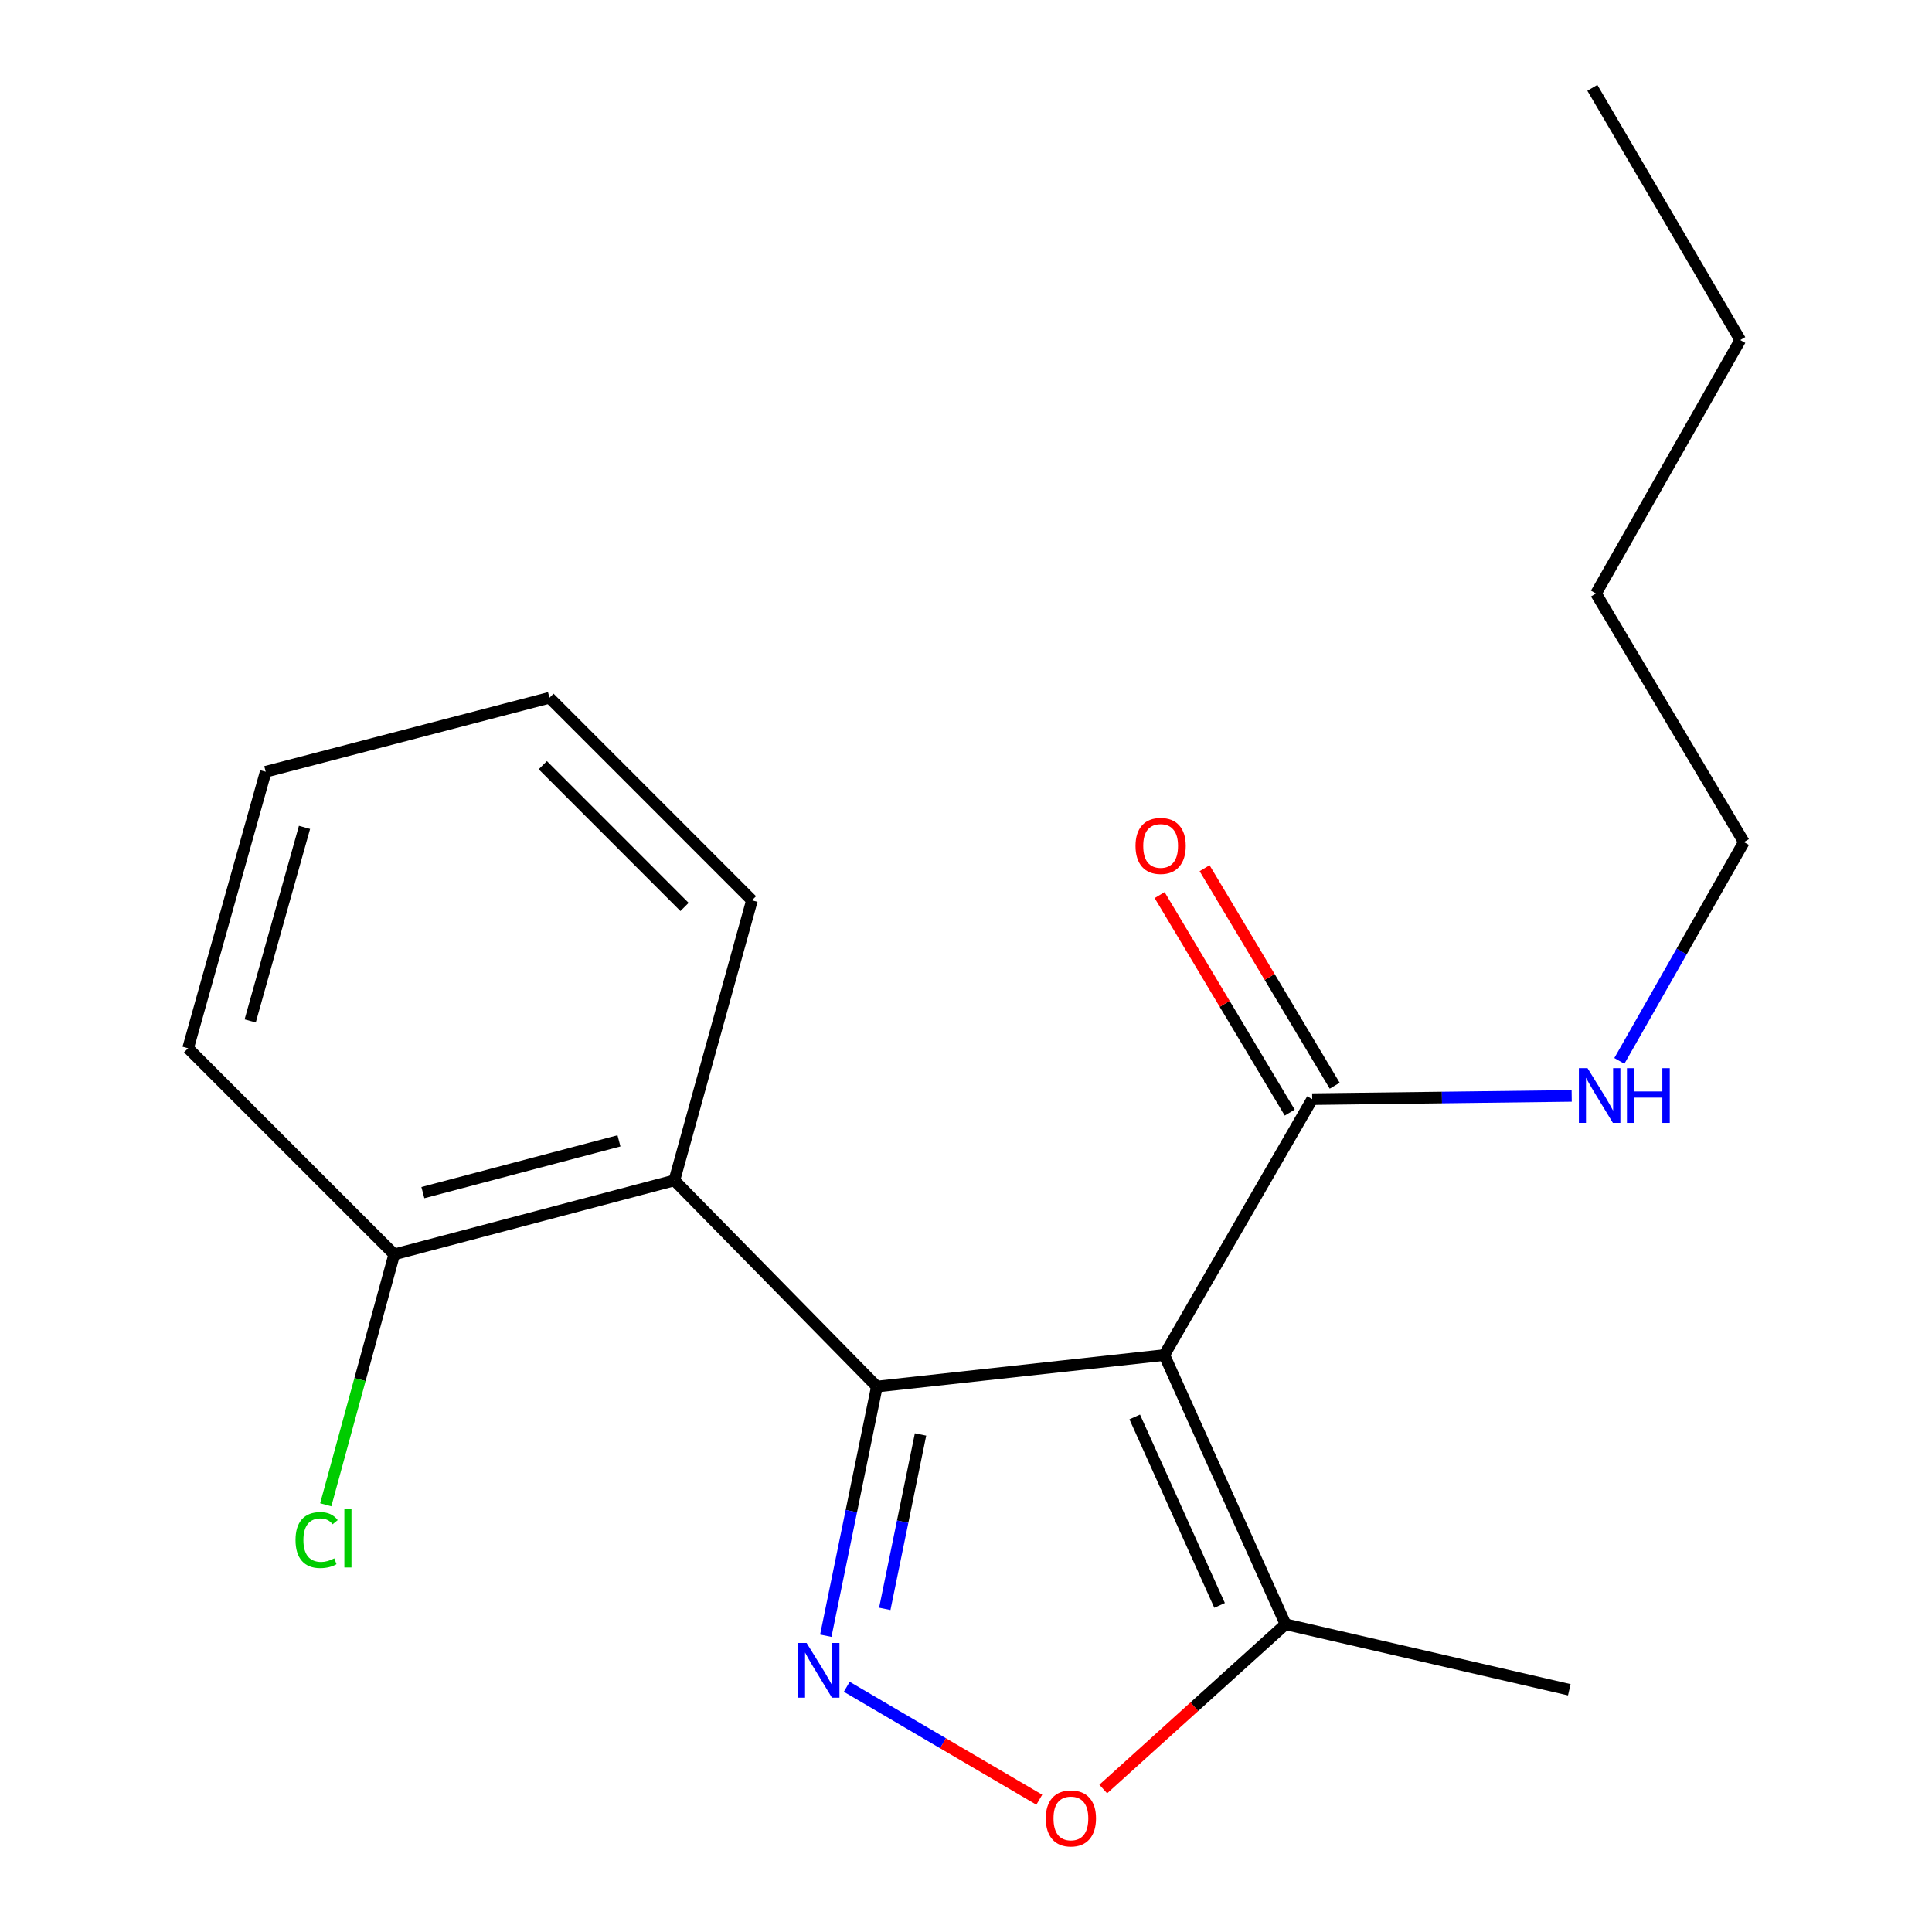<?xml version='1.0' encoding='iso-8859-1'?>
<svg version='1.1' baseProfile='full'
              xmlns='http://www.w3.org/2000/svg'
                      xmlns:rdkit='http://www.rdkit.org/xml'
                      xmlns:xlink='http://www.w3.org/1999/xlink'
                  xml:space='preserve'
width='1000px' height='1000px' viewBox='0 0 1000 1000'>
<!-- END OF HEADER -->
<rect style='opacity:1.0;fill:#FFFFFF;stroke:none' width='1000' height='1000' x='0' y='0'> </rect>
<path class='bond-0' d='M 453.871,717.686 L 602.638,701.37' style='fill:none;fill-rule:evenodd;stroke:#000000;stroke-width:6px;stroke-linecap:butt;stroke-linejoin:miter;stroke-opacity:1' />
<path class='bond-1' d='M 453.871,717.686 L 440.649,782.166' style='fill:none;fill-rule:evenodd;stroke:#000000;stroke-width:6px;stroke-linecap:butt;stroke-linejoin:miter;stroke-opacity:1' />
<path class='bond-1' d='M 440.649,782.166 L 427.428,846.647' style='fill:none;fill-rule:evenodd;stroke:#0000FF;stroke-width:6px;stroke-linecap:butt;stroke-linejoin:miter;stroke-opacity:1' />
<path class='bond-1' d='M 476.469,742.477 L 467.214,787.613' style='fill:none;fill-rule:evenodd;stroke:#000000;stroke-width:6px;stroke-linecap:butt;stroke-linejoin:miter;stroke-opacity:1' />
<path class='bond-1' d='M 467.214,787.613 L 457.959,832.749' style='fill:none;fill-rule:evenodd;stroke:#0000FF;stroke-width:6px;stroke-linecap:butt;stroke-linejoin:miter;stroke-opacity:1' />
<path class='bond-2' d='M 453.871,717.686 L 349.049,610.98' style='fill:none;fill-rule:evenodd;stroke:#000000;stroke-width:6px;stroke-linecap:butt;stroke-linejoin:miter;stroke-opacity:1' />
<path class='bond-4' d='M 602.638,701.37 L 665.399,840.722' style='fill:none;fill-rule:evenodd;stroke:#000000;stroke-width:6px;stroke-linecap:butt;stroke-linejoin:miter;stroke-opacity:1' />
<path class='bond-4' d='M 587.327,733.409 L 631.26,830.955' style='fill:none;fill-rule:evenodd;stroke:#000000;stroke-width:6px;stroke-linecap:butt;stroke-linejoin:miter;stroke-opacity:1' />
<path class='bond-5' d='M 602.638,701.37 L 679.198,568.919' style='fill:none;fill-rule:evenodd;stroke:#000000;stroke-width:6px;stroke-linecap:butt;stroke-linejoin:miter;stroke-opacity:1' />
<path class='bond-3' d='M 438.279,873.074 L 488.106,902.303' style='fill:none;fill-rule:evenodd;stroke:#0000FF;stroke-width:6px;stroke-linecap:butt;stroke-linejoin:miter;stroke-opacity:1' />
<path class='bond-3' d='M 488.106,902.303 L 537.932,931.532' style='fill:none;fill-rule:evenodd;stroke:#FF0000;stroke-width:6px;stroke-linecap:butt;stroke-linejoin:miter;stroke-opacity:1' />
<path class='bond-6' d='M 349.049,610.98 L 204.048,649.26' style='fill:none;fill-rule:evenodd;stroke:#000000;stroke-width:6px;stroke-linecap:butt;stroke-linejoin:miter;stroke-opacity:1' />
<path class='bond-6' d='M 320.377,590.504 L 218.876,617.3' style='fill:none;fill-rule:evenodd;stroke:#000000;stroke-width:6px;stroke-linecap:butt;stroke-linejoin:miter;stroke-opacity:1' />
<path class='bond-10' d='M 349.049,610.98 L 389.212,465.995' style='fill:none;fill-rule:evenodd;stroke:#000000;stroke-width:6px;stroke-linecap:butt;stroke-linejoin:miter;stroke-opacity:1' />
<path class='bond-19' d='M 571.038,925.998 L 618.218,883.36' style='fill:none;fill-rule:evenodd;stroke:#FF0000;stroke-width:6px;stroke-linecap:butt;stroke-linejoin:miter;stroke-opacity:1' />
<path class='bond-19' d='M 618.218,883.36 L 665.399,840.722' style='fill:none;fill-rule:evenodd;stroke:#000000;stroke-width:6px;stroke-linecap:butt;stroke-linejoin:miter;stroke-opacity:1' />
<path class='bond-11' d='M 665.399,840.722 L 812.268,874.618' style='fill:none;fill-rule:evenodd;stroke:#000000;stroke-width:6px;stroke-linecap:butt;stroke-linejoin:miter;stroke-opacity:1' />
<path class='bond-7' d='M 690.834,561.958 L 657.162,505.671' style='fill:none;fill-rule:evenodd;stroke:#000000;stroke-width:6px;stroke-linecap:butt;stroke-linejoin:miter;stroke-opacity:1' />
<path class='bond-7' d='M 657.162,505.671 L 623.49,449.383' style='fill:none;fill-rule:evenodd;stroke:#FF0000;stroke-width:6px;stroke-linecap:butt;stroke-linejoin:miter;stroke-opacity:1' />
<path class='bond-7' d='M 667.563,575.879 L 633.891,519.592' style='fill:none;fill-rule:evenodd;stroke:#000000;stroke-width:6px;stroke-linecap:butt;stroke-linejoin:miter;stroke-opacity:1' />
<path class='bond-7' d='M 633.891,519.592 L 600.219,463.304' style='fill:none;fill-rule:evenodd;stroke:#FF0000;stroke-width:6px;stroke-linecap:butt;stroke-linejoin:miter;stroke-opacity:1' />
<path class='bond-8' d='M 679.198,568.919 L 746.352,568.075' style='fill:none;fill-rule:evenodd;stroke:#000000;stroke-width:6px;stroke-linecap:butt;stroke-linejoin:miter;stroke-opacity:1' />
<path class='bond-8' d='M 746.352,568.075 L 813.506,567.232' style='fill:none;fill-rule:evenodd;stroke:#0000FF;stroke-width:6px;stroke-linecap:butt;stroke-linejoin:miter;stroke-opacity:1' />
<path class='bond-9' d='M 204.048,649.26 L 186.327,714.069' style='fill:none;fill-rule:evenodd;stroke:#000000;stroke-width:6px;stroke-linecap:butt;stroke-linejoin:miter;stroke-opacity:1' />
<path class='bond-9' d='M 186.327,714.069 L 168.606,778.878' style='fill:none;fill-rule:evenodd;stroke:#00CC00;stroke-width:6px;stroke-linecap:butt;stroke-linejoin:miter;stroke-opacity:1' />
<path class='bond-12' d='M 204.048,649.26 L 97.357,542.57' style='fill:none;fill-rule:evenodd;stroke:#000000;stroke-width:6px;stroke-linecap:butt;stroke-linejoin:miter;stroke-opacity:1' />
<path class='bond-13' d='M 838.174,549.117 L 870.408,492.491' style='fill:none;fill-rule:evenodd;stroke:#0000FF;stroke-width:6px;stroke-linecap:butt;stroke-linejoin:miter;stroke-opacity:1' />
<path class='bond-13' d='M 870.408,492.491 L 902.643,435.864' style='fill:none;fill-rule:evenodd;stroke:#000000;stroke-width:6px;stroke-linecap:butt;stroke-linejoin:miter;stroke-opacity:1' />
<path class='bond-16' d='M 389.212,465.995 L 284.405,361.157' style='fill:none;fill-rule:evenodd;stroke:#000000;stroke-width:6px;stroke-linecap:butt;stroke-linejoin:miter;stroke-opacity:1' />
<path class='bond-16' d='M 354.313,469.441 L 280.948,396.055' style='fill:none;fill-rule:evenodd;stroke:#000000;stroke-width:6px;stroke-linecap:butt;stroke-linejoin:miter;stroke-opacity:1' />
<path class='bond-20' d='M 97.357,542.57 L 137.536,399.452' style='fill:none;fill-rule:evenodd;stroke:#000000;stroke-width:6px;stroke-linecap:butt;stroke-linejoin:miter;stroke-opacity:1' />
<path class='bond-20' d='M 129.492,528.432 L 157.617,428.249' style='fill:none;fill-rule:evenodd;stroke:#000000;stroke-width:6px;stroke-linecap:butt;stroke-linejoin:miter;stroke-opacity:1' />
<path class='bond-14' d='M 902.643,435.864 L 826.082,307.194' style='fill:none;fill-rule:evenodd;stroke:#000000;stroke-width:6px;stroke-linecap:butt;stroke-linejoin:miter;stroke-opacity:1' />
<path class='bond-15' d='M 826.082,307.194 L 900.76,176.008' style='fill:none;fill-rule:evenodd;stroke:#000000;stroke-width:6px;stroke-linecap:butt;stroke-linejoin:miter;stroke-opacity:1' />
<path class='bond-17' d='M 900.76,176.008 L 824.199,45.455' style='fill:none;fill-rule:evenodd;stroke:#000000;stroke-width:6px;stroke-linecap:butt;stroke-linejoin:miter;stroke-opacity:1' />
<path class='bond-18' d='M 284.405,361.157 L 137.536,399.452' style='fill:none;fill-rule:evenodd;stroke:#000000;stroke-width:6px;stroke-linecap:butt;stroke-linejoin:miter;stroke-opacity:1' />
<path  class='atom-2' d='M 417.496 850.395
L 426.776 865.395
Q 427.696 866.875, 429.176 869.555
Q 430.656 872.235, 430.736 872.395
L 430.736 850.395
L 434.496 850.395
L 434.496 878.715
L 430.616 878.715
L 420.656 862.315
Q 419.496 860.395, 418.256 858.195
Q 417.056 855.995, 416.696 855.315
L 416.696 878.715
L 413.016 878.715
L 413.016 850.395
L 417.496 850.395
' fill='#0000FF'/>
<path  class='atom-4' d='M 541.294 941.21
Q 541.294 934.41, 544.654 930.61
Q 548.014 926.81, 554.294 926.81
Q 560.574 926.81, 563.934 930.61
Q 567.294 934.41, 567.294 941.21
Q 567.294 948.09, 563.894 952.01
Q 560.494 955.89, 554.294 955.89
Q 548.054 955.89, 544.654 952.01
Q 541.294 948.13, 541.294 941.21
M 554.294 952.69
Q 558.614 952.69, 560.934 949.81
Q 563.294 946.89, 563.294 941.21
Q 563.294 935.65, 560.934 932.85
Q 558.614 930.01, 554.294 930.01
Q 549.974 930.01, 547.614 932.81
Q 545.294 935.61, 545.294 941.21
Q 545.294 946.93, 547.614 949.81
Q 549.974 952.69, 554.294 952.69
' fill='#FF0000'/>
<path  class='atom-8' d='M 587.74 437.843
Q 587.74 431.043, 591.1 427.243
Q 594.46 423.443, 600.74 423.443
Q 607.02 423.443, 610.38 427.243
Q 613.74 431.043, 613.74 437.843
Q 613.74 444.723, 610.34 448.643
Q 606.94 452.523, 600.74 452.523
Q 594.5 452.523, 591.1 448.643
Q 587.74 444.763, 587.74 437.843
M 600.74 449.323
Q 605.06 449.323, 607.38 446.443
Q 609.74 443.523, 609.74 437.843
Q 609.74 432.283, 607.38 429.483
Q 605.06 426.643, 600.74 426.643
Q 596.42 426.643, 594.06 429.443
Q 591.74 432.243, 591.74 437.843
Q 591.74 443.563, 594.06 446.443
Q 596.42 449.323, 600.74 449.323
' fill='#FF0000'/>
<path  class='atom-9' d='M 821.705 552.891
L 830.985 567.891
Q 831.905 569.371, 833.385 572.051
Q 834.865 574.731, 834.945 574.891
L 834.945 552.891
L 838.705 552.891
L 838.705 581.211
L 834.825 581.211
L 824.865 564.811
Q 823.705 562.891, 822.465 560.691
Q 821.265 558.491, 820.905 557.811
L 820.905 581.211
L 817.225 581.211
L 817.225 552.891
L 821.705 552.891
' fill='#0000FF'/>
<path  class='atom-9' d='M 842.105 552.891
L 845.945 552.891
L 845.945 564.931
L 860.425 564.931
L 860.425 552.891
L 864.265 552.891
L 864.265 581.211
L 860.425 581.211
L 860.425 568.131
L 845.945 568.131
L 845.945 581.211
L 842.105 581.211
L 842.105 552.891
' fill='#0000FF'/>
<path  class='atom-10' d='M 152.964 797.124
Q 152.964 790.084, 156.244 786.404
Q 159.564 782.684, 165.844 782.684
Q 171.684 782.684, 174.804 786.804
L 172.164 788.964
Q 169.884 785.964, 165.844 785.964
Q 161.564 785.964, 159.284 788.844
Q 157.044 791.684, 157.044 797.124
Q 157.044 802.724, 159.364 805.604
Q 161.724 808.484, 166.284 808.484
Q 169.404 808.484, 173.044 806.604
L 174.164 809.604
Q 172.684 810.564, 170.444 811.124
Q 168.204 811.684, 165.724 811.684
Q 159.564 811.684, 156.244 807.924
Q 152.964 804.164, 152.964 797.124
' fill='#00CC00'/>
<path  class='atom-10' d='M 178.244 780.964
L 181.924 780.964
L 181.924 811.324
L 178.244 811.324
L 178.244 780.964
' fill='#00CC00'/>
</svg>
